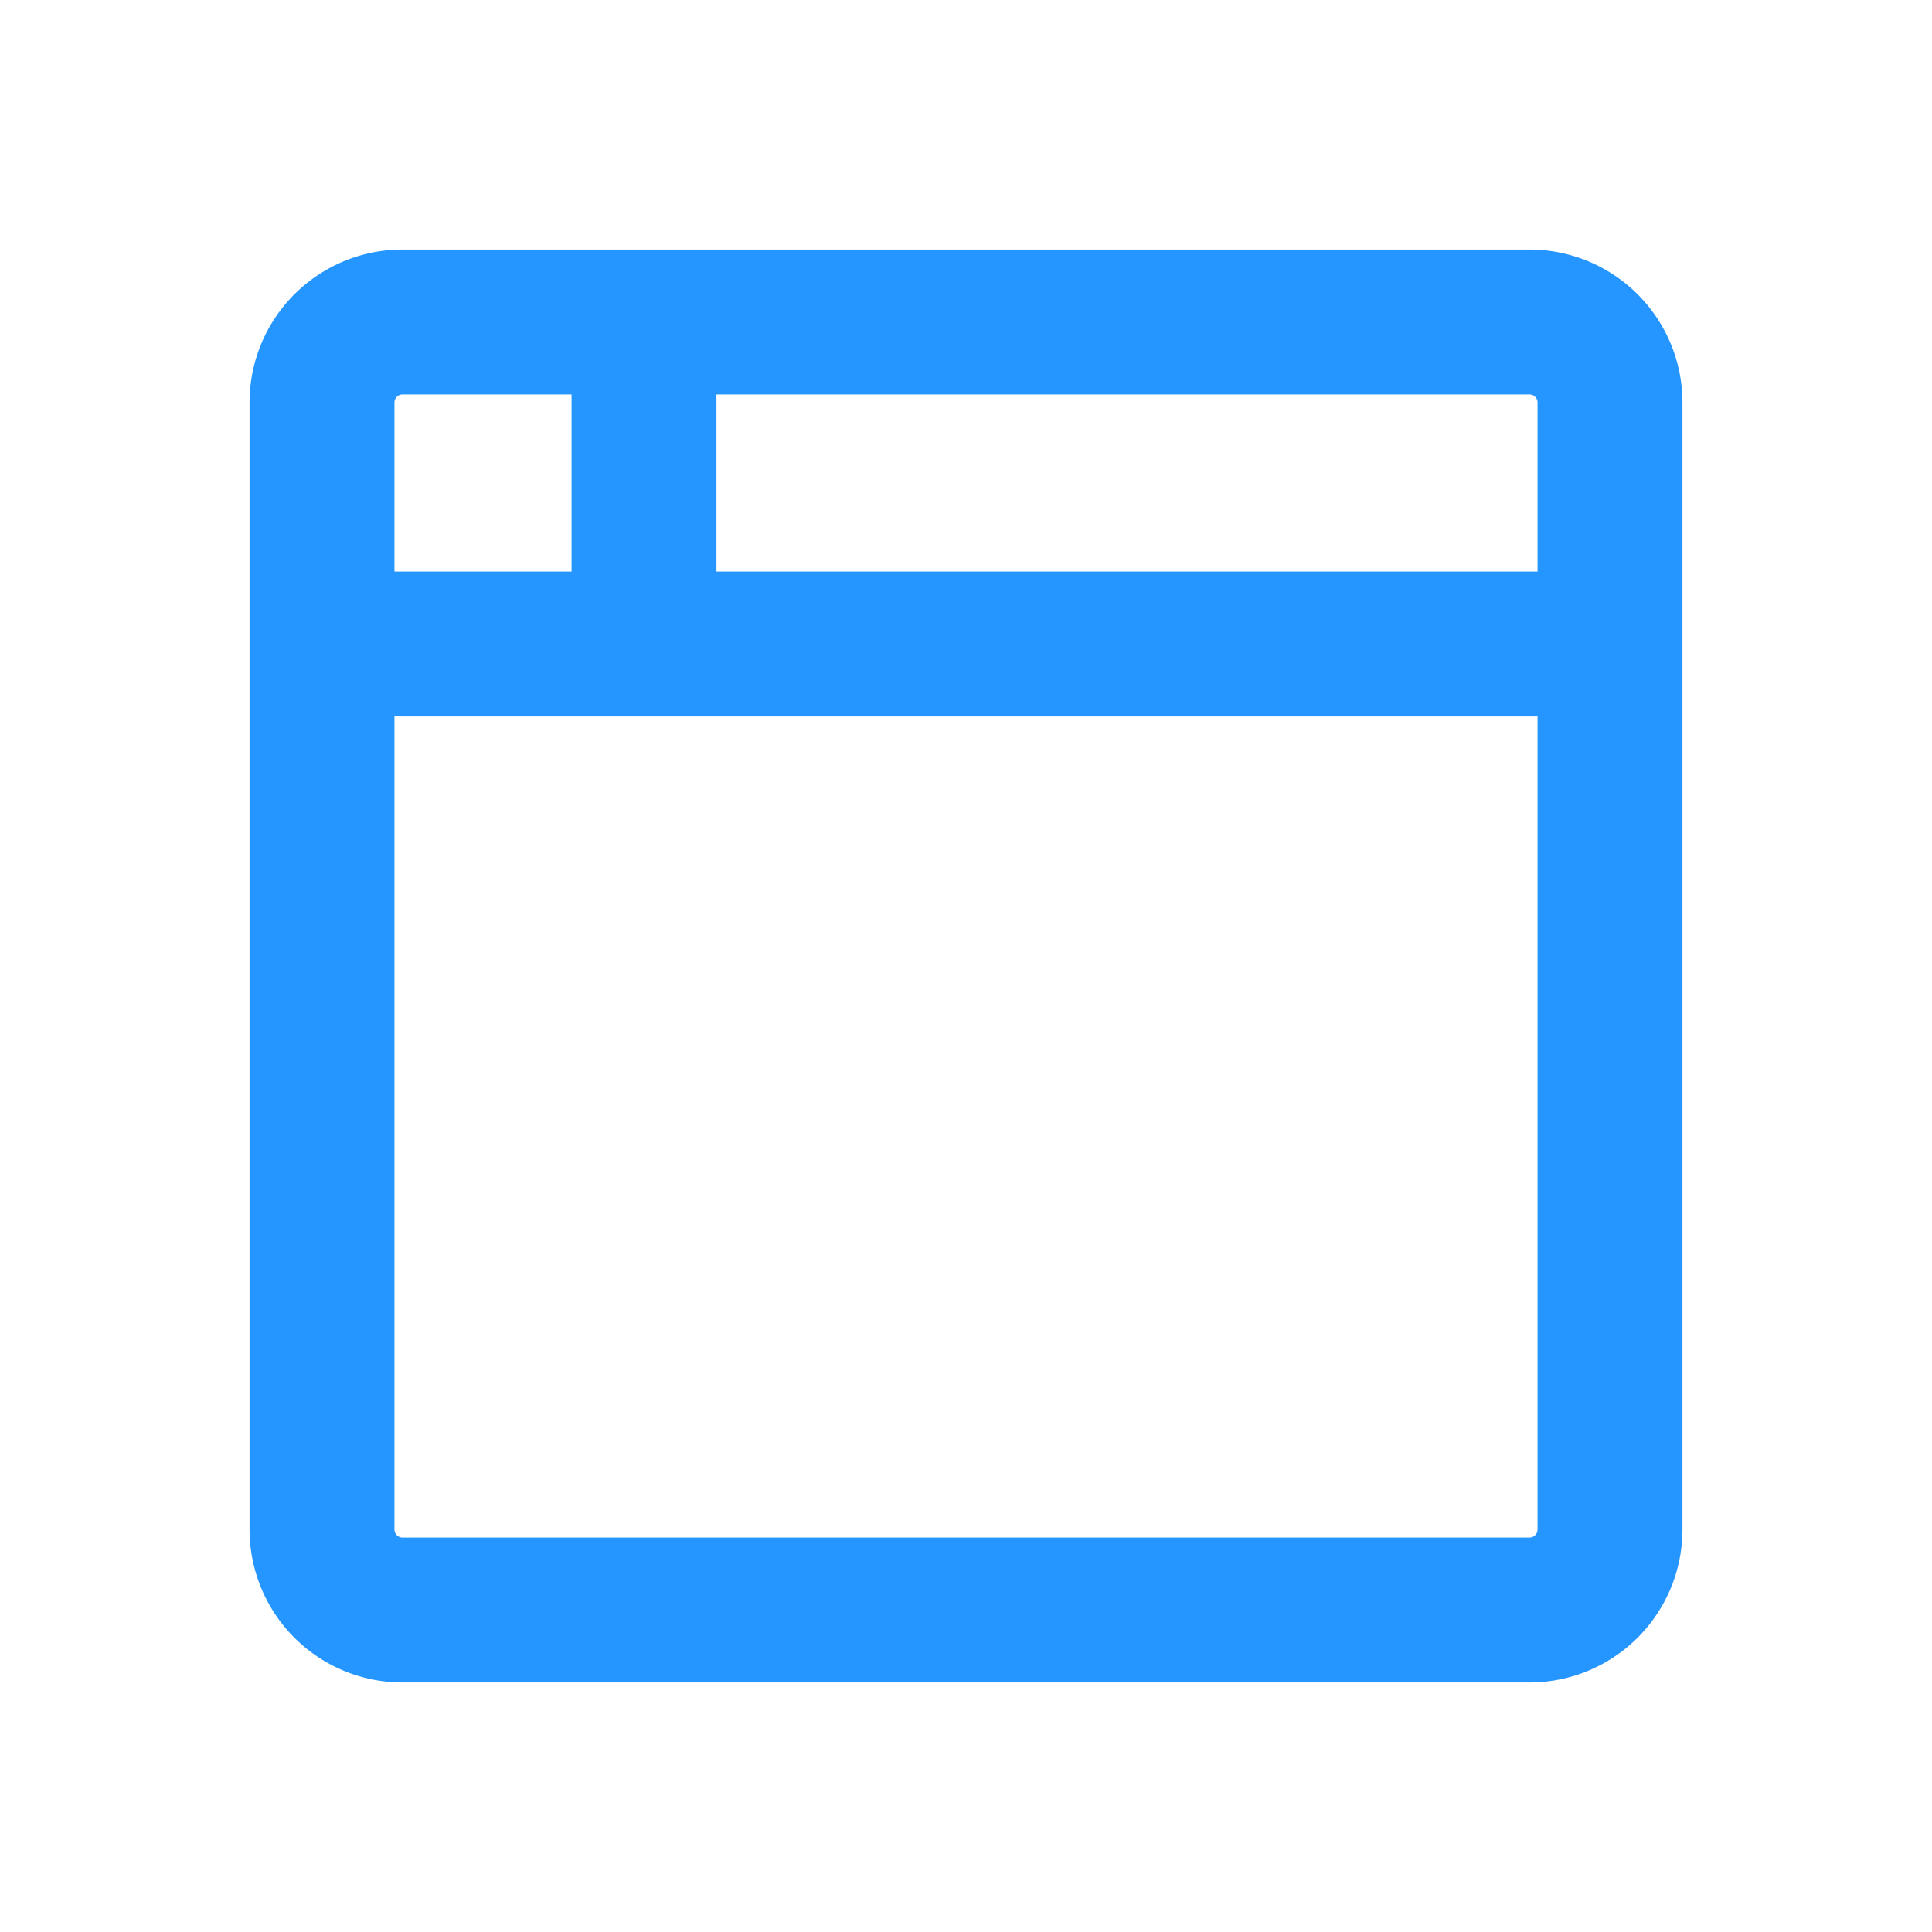 <svg width="24" height="24" fill="#00f" xmlns="http://www.w3.org/2000/svg"><path fill-rule="evenodd" clip-rule="evenodd" d="M5 4.9a.1.1 0 00-.1.1v2.1h2.2V4.9H5zm3-1.8h11A1.9 1.9 0 0120.9 5v14a1.9 1.9 0 01-1.9 1.9H5A1.9 1.9 0 013.1 19V5A1.9 1.9 0 015 3.1h3zm.9 1.8v2.2h10.2V5a.1.1 0 00-.1-.1H8.9zm-.9 4H4.9V19a.1.1 0 00.1.1h14a.1.1 0 00.1-.1V8.9H8z" fill="#2595FF"/></svg>